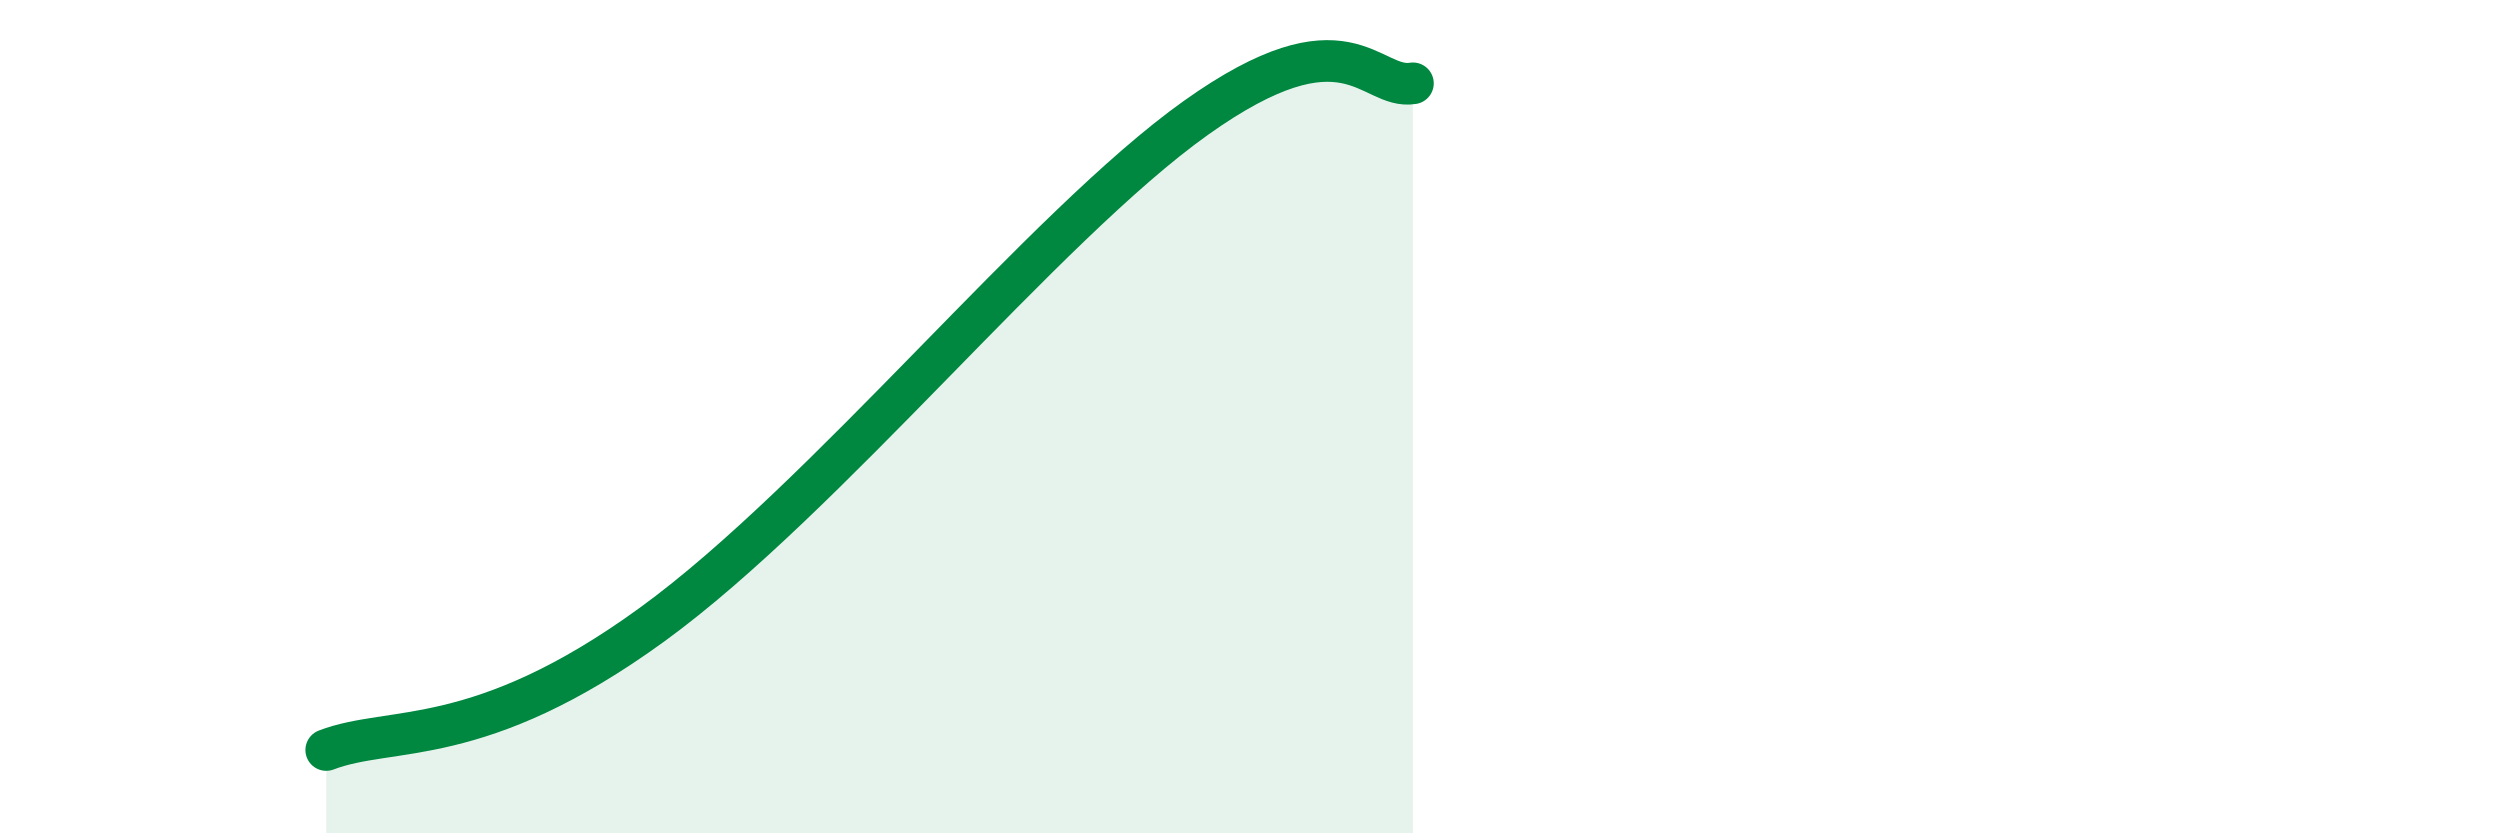 
    <svg width="60" height="20" viewBox="0 0 60 20" xmlns="http://www.w3.org/2000/svg">
      <path
        d="M 7.83,18 C 9.39,17.4 11.48,18.02 15.65,14.99 C 19.82,11.96 25.05,5.43 28.7,2.83 C 32.35,0.23 32.87,2.17 33.91,2L33.91 20L7.83 20Z"
        fill="#008740"
        opacity="0.1"
        stroke-linecap="round"
        stroke-linejoin="round"
      />
      <path
        d="M 7.83,18 C 9.39,17.4 11.48,18.02 15.65,14.99 C 19.82,11.96 25.05,5.43 28.7,2.83 C 32.35,0.23 32.87,2.17 33.91,2"
        stroke="#008740"
        stroke-width="1"
        fill="none"
        stroke-linecap="round"
        stroke-linejoin="round"
      />
    </svg>
  